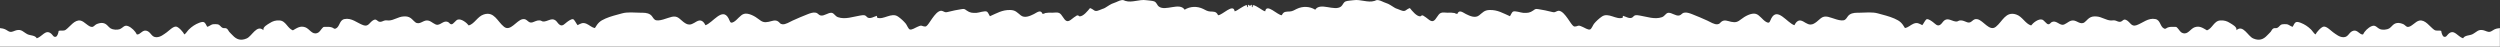 <svg xmlns="http://www.w3.org/2000/svg" id="Layer_2" viewBox="0 0 2944.81 54.86"><rect x="0" y="0" width="2944.81" height="54.86" fill="#333333" stroke="none"/><g id="Layer_1-2"><path d="M2937.64,35c-1.35.69-3,2.04-4.47,2.39-2.78.65-4.82-.96-7.56-1.69-6.47-1.74-8.29,2.17-13.5,4.73-3.08,1.48-8.95,1.04-10.77,4.69-6.47-1.95-10.51-11.29-17.2-5.25-1.87,1.65-2.56,4.21-5.34,3.39-1.91-.61-3.08-5.08-3.21-6.86-3.08-1.09-5.69.65-8.51-1.43-4.95-3.6-10.34-12.07-17.24-10.73-4.73.87-9.55,8.03-14.03,7.47-1.48-.22-3.26-2.48-4.73-3.17-2.13-.96-5.17-1.82-7.56-1.43-4.73.74-5.99,4.39-9.38,6.47-2.35,1.43-7.73,1.87-10.38.82-4.21-1.61-5.38-5.6-10.29-3.52-3.95,1.69-8.21,5.86-10.03,9.73-4.04.43-6.25-5.51-11.07-4.47-5.6,1.22-5.78,7.82-12.07,7.69-4.69-.09-8.16-3.08-11.99-5.73-2.69-1.91-7.6-7.21-11.12-6.77-3.04.39-8.47,6.56-9.68,9.25-1.74-.91-3.73-4.3-5.34-5.86-3.52-3.43-7.47-6.08-12.12-7.86-6.51-2.48-6.69-.17-9.47,4.73-2.87-.61-4.3-2.87-7.38-3.08-1.39-.09-3.17-.13-4.56.09-3.39.52-3.34,2.87-6.3,4.26-1.43.65-2.78-.09-4.21.52-1.82.74-2.26,2.65-3.39,3.99-1.22,1.48-2.78,2.82-4.08,4.21-4.78,5.21-9.9,6.6-16.59,3.69-6.21-2.65-11.9-16.8-19.76-9.68,1.17-3.78-4.95-6.86-7.3-8.34-3.78-2.48-6.9-3.34-11.38-3.17-7.69.22-9.42,9.29-15.94,11.68-4.86-2.78-8.68-5.69-14.55-3.65-5.08,1.78-7.95,8.99-14.03,6.86-3.13-1.09-3.82-3.47-5.86-5.6-1.82-1.95-1.43-1.65-4.34-1.74-2.65-.09-4.86-.09-7.3.7-1.95.65-2.43,2.21-4.47,1.3-4.82-2.22-4.13-9.86-10.12-11.16-8.55-1.82-14.94,4.6-22.32,7.21-6.34,2.26-7.25-3.69-12.12-6.12-3.95-2-4.04,2.52-8.25,2.13-2-.22-3.39-1.35-5.3-1.65-1.43-.26-3.08.17-4.52.09-5.86-.3-10.77-4.26-16.76-4.73-3.52-.26-6.08-.04-8.9,1.91-1.91,1.26-4.78,5.12-6.99,5.78-5.08,1.52-8.51-4.34-14.16-2.74-3.6,1-7.17,5.04-10.38,4.86-4.21-.3-7.51-5.34-12.25-3.34-1.91.82-2.13,2.78-4.43,2.69-1.91-.04-4.78-4.65-7.03-5.43-4.26-1.43-10.6,3.56-13.11,6.86-6.95-2.04-10.29-10.64-17.72-12.98-12.38-3.95-15.98,8.34-23.84,14.55-7.51,5.91-14.42-7.34-21.67-8.95-5.86-1.3-6.47,5.43-11.9,3.69-3.21-1.04-5.08-2.52-8.64-2.26-1.3.09-2.91,1.26-3.52,1.3-5.43.43-10.07-4.91-14.85-1.35-1.95,1.43-3.13,4.21-5.25,5.38-3.3,1.91-5.69-1.52-8.34-3.43-1.3-.91-5.12-3.95-7.25-3.3-1.52.43-3.91,5.6-5.21,6.99-3.86-1.95-5.99-3.52-10.38-1.69-3.78,1.61-5.86,4.3-10.03,5.08-3.6-6.04-5.78-8.29-12.46-11.2-6.12-2.69-13.11-4.3-19.5-6.08-6.38-1.78-14.42-.91-21.19-.78-4.26.09-8.34-.22-12.07,2.21-2.43,1.56-3.13,4.43-5.3,5.99-4.21,3.04-15.5-2.48-20.15-3.39-6.86-1.35-8.55,2.17-13.38,5.91-2.08,1.56-4.3,3.17-6.99,3.21-4.34.17-7.56-3.73-11.42-4.65-3.65-.87-6.3,2.35-7.77,5.47-8.69-2.87-19.89-21.54-27.1-8.25-2,3.6-1.65,6.86-6.21,4.34-4.13-2.26-7.69-8.25-12.11-9.47-5.34-1.52-13.24,3.08-17.11,6.17-4.21,3.39-6.69,4.3-11.99,3.17-4.13-.91-7.82-2.87-11.38-.17-2.17,1.69-1.82,2.6-4.56,3.04-3.74.65-8.77-2.82-12.16-4.3-5.95-2.65-11.9-5.3-17.98-7.6-2.74-1.04-6.3-2.39-9.34-1.69-2.78.61-3.08,2.74-5.95,3.3-4.08.74-8.64-3.56-12.64-3.17-3.04.3-4,3.95-7.56,5.17-8.47,2.95-17.67-.61-26.1-1.95-1.39-.22-4.08-.78-5.65-.17-1.48.52-2.26,2.17-3.6,2.74-3.39,1.3-7.25-1.39-10.47-2.26-.22.74-.3,1.48-.3,2.21-7.6,2.95-16.89-6.73-24.67-1.26-3.21,2.21-6.73,5.43-9.16,8.42-1.26,1.56-2.82,5.99-4.6,6.69-2.34.91-6.82-2.26-9.03-3.08-1.22-.48-3.08-1.48-4.43-1.39-1.09.04-1.52.52-2.35.69-2.43.39-2.95,1.04-5.17-1.48-3.73-4.21-11.16-19.28-17.8-16.33-3.04,1.3-3.08,1.82-6.6.87-5.12-1.35-10.33-2.34-15.59-3.17-3.34-.56-3.65-.13-5.99,1.56-3.91,2.78-6.73,3.04-11.77,2.78-2.91-.13-9.64-2.78-12.2-1.39-1.26.65-2.56,4.13-3.47,5.38-8.21-3.56-14.46-7.56-23.88-7.34-6.47.17-8.08,2.95-12.55,6.38-4.52,3.52-10.73.74-15.42-1.61-3.6-1.82-7.99-5.73-10.12-.22-1.17.09-2.21-.26-3.21-.96-2.74-.48-5.51-.61-8.34-.39-2.17,0-5.73-.69-7.9.26-3.78,1.69-5.34,7.95-8.81,9.42-3.04,1.3-6.51-2.69-8.95-4.3-1.09-.78-2.26-1.52-3.39-2.21-1.13-.09-2.08.26-2.87,1.13-4.43.3-9.86-6.51-12.46-9.77-5.3,1.74-4.69,5.04-10.81,2.52-1.35-.56-2.56-1.13-3.95-1.56-1.82-.61-1.82-.56-3.21-1.39-3.95-2.26-6.08-4.3-10.55-5.69-2.69-.83-5.86-2.82-8.6-3.21-2.52-.39-2.52.3-4.56.91-7.82,2.43-16.37-2.08-24.49-.87-1.91.3-7.34.56-9.38,1.39-3.08,1.3-3.17,4.21-5.52,6.08-7.82,5.99-24.45-5.38-30.4,3.73-6.69-4.12-14.85-4.26-21.71-.96-2.87,1.39-4.99,2.87-8.21,3.08-4.65.3-7.16-.35-9.47,4.39-4.78.22-18.06-14.63-19.54-4.56-2.3-.52-4.43-2.43-6.64-3.65-1.82-.96-5.99-4.08-7.95-3.56-.13.78-.22,1.56-.35,2.39-.27-.13-.53-.28-.79-.42v-2.67c-.75.47-1.5.93-2.25,1.39-.75-.45-1.5-.92-2.25-1.39v2.67c-.26.14-.53.28-.79.42-.13-.83-.22-1.61-.35-2.39-1.95-.52-6.12,2.61-7.95,3.56-2.21,1.22-4.34,3.13-6.64,3.65-1.48-10.07-14.76,4.78-19.54,4.56-2.3-4.73-4.82-4.08-9.47-4.39-3.21-.22-5.34-1.69-8.21-3.08-6.86-3.3-15.03-3.17-21.71.96-5.95-9.12-22.58,2.26-30.4-3.73-2.34-1.87-2.43-4.78-5.52-6.08-2.04-.83-7.47-1.09-9.38-1.39-8.12-1.22-16.68,3.3-24.49.87-2.04-.61-2.04-1.3-4.56-.91-2.74.39-5.91,2.39-8.6,3.21-4.47,1.39-6.6,3.43-10.55,5.69-1.39.82-1.39.78-3.21,1.39-1.39.43-2.6,1-3.95,1.56-6.12,2.52-5.52-.78-10.81-2.52-2.61,3.26-8.03,10.07-12.46,9.77-.78-.87-1.74-1.22-2.87-1.13-1.13.69-2.3,1.43-3.39,2.21-2.43,1.61-5.91,5.6-8.95,4.3-3.47-1.48-5.04-7.73-8.81-9.42-2.17-.96-5.73-.26-7.9-.26-2.82-.22-5.6-.09-8.34.39-1,.69-2.04,1.04-3.21.96-2.13-5.51-6.51-1.61-10.12.22-4.69,2.34-10.9,5.12-15.42,1.61-4.47-3.43-6.08-6.21-12.55-6.38-9.42-.22-15.68,3.78-23.88,7.34-.91-1.26-2.22-4.73-3.47-5.38-2.56-1.39-9.29,1.26-12.2,1.39-5.04.26-7.86,0-11.77-2.78-2.34-1.69-2.65-2.13-5.99-1.56-5.25.82-10.46,1.82-15.59,3.17-3.52.96-3.56.43-6.6-.87-6.64-2.95-14.07,12.12-17.8,16.33-2.21,2.52-2.74,1.87-5.17,1.48-.83-.17-1.26-.65-2.35-.69-1.35-.09-3.21.91-4.43,1.39-2.21.82-6.69,4-9.03,3.08-1.78-.69-3.34-5.12-4.6-6.69-2.43-3-5.95-6.21-9.16-8.42-7.77-5.47-17.07,4.21-24.67,1.26,0-.74-.09-1.48-.3-2.21-3.21.87-7.08,3.56-10.47,2.26-1.35-.56-2.13-2.21-3.6-2.74-1.56-.61-4.26-.04-5.65.17-8.42,1.35-17.63,4.91-26.1,1.95-3.56-1.22-4.52-4.86-7.56-5.17-3.99-.39-8.55,3.91-12.64,3.17-2.87-.56-3.17-2.69-5.95-3.3-3.04-.7-6.6.65-9.34,1.69-6.08,2.3-12.03,4.95-17.98,7.6-3.39,1.48-8.42,4.95-12.16,4.3-2.74-.43-2.39-1.35-4.56-3.04-3.56-2.69-7.25-.74-11.38.17-5.3,1.13-7.77.22-11.99-3.17-3.86-3.08-11.77-7.69-17.11-6.17-4.43,1.22-7.99,7.21-12.11,9.47-4.56,2.52-4.21-.74-6.21-4.34-7.21-13.29-18.41,5.38-27.1,8.25-1.48-3.13-4.13-6.34-7.77-5.47-3.86.91-7.08,4.82-11.42,4.65-2.69-.04-4.91-1.65-6.99-3.21-4.82-3.73-6.51-7.25-13.38-5.91-4.65.91-15.94,6.43-20.15,3.39-2.17-1.56-2.87-4.43-5.3-5.99-3.73-2.43-7.82-2.13-12.07-2.21-6.77-.13-14.81-1-21.19.78-6.38,1.78-13.37,3.39-19.5,6.08-6.69,2.91-8.86,5.17-12.46,11.2-4.17-.78-6.25-3.47-10.03-5.08-4.39-1.82-6.51-.26-10.38,1.69-1.3-1.39-3.69-6.56-5.21-6.99-2.13-.65-5.95,2.39-7.25,3.3-2.65,1.91-5.04,5.34-8.34,3.43-2.13-1.17-3.3-3.95-5.25-5.38-4.78-3.56-9.42,1.78-14.85,1.35-.61-.04-2.21-1.22-3.52-1.3-3.56-.26-5.43,1.22-8.64,2.26-5.43,1.74-6.04-4.99-11.9-3.69-7.25,1.61-14.16,14.85-21.67,8.95-7.86-6.21-11.46-18.5-23.84-14.55-7.43,2.34-10.77,10.94-17.72,12.98-2.52-3.3-8.86-8.29-13.11-6.86-2.26.78-5.12,5.39-7.03,5.43-2.3.09-2.52-1.87-4.43-2.69-4.73-2-8.03,3.04-12.25,3.34-3.21.17-6.77-3.86-10.38-4.86-5.65-1.61-9.08,4.26-14.16,2.74-2.21-.65-5.08-4.52-6.99-5.78-2.82-1.95-5.38-2.17-8.9-1.91-5.99.48-10.9,4.43-16.76,4.73-1.43.09-3.08-.35-4.52-.09-1.91.3-3.3,1.43-5.3,1.65-4.21.39-4.3-4.13-8.25-2.13-4.86,2.43-5.78,8.38-12.12,6.12-7.38-2.61-13.77-9.03-22.32-7.21-5.99,1.3-5.3,8.95-10.12,11.16-2.04.91-2.52-.65-4.47-1.3-2.43-.78-4.65-.78-7.3-.7-2.91.09-2.52-.22-4.34,1.74-2.04,2.13-2.74,4.52-5.86,5.6-6.08,2.13-8.95-5.08-14.03-6.86-5.86-2.04-9.68.87-14.55,3.65-6.51-2.39-8.25-11.46-15.94-11.68-4.47-.17-7.6.7-11.38,3.17-2.34,1.48-8.47,4.56-7.3,8.34-7.86-7.12-13.55,7.03-19.76,9.68-6.69,2.91-11.81,1.52-16.59-3.69-1.3-1.39-2.87-2.74-4.08-4.21-1.13-1.35-1.56-3.26-3.39-3.99-1.43-.61-2.78.13-4.21-.52-2.95-1.39-2.91-3.73-6.3-4.26-1.39-.22-3.17-.17-4.56-.09-3.08.22-4.52,2.47-7.38,3.08-2.78-4.91-2.95-7.21-9.47-4.73-4.65,1.78-8.6,4.43-12.12,7.86-1.61,1.56-3.6,4.95-5.34,5.86-1.22-2.69-6.64-8.86-9.68-9.25-3.52-.43-8.42,4.86-11.12,6.77-3.82,2.65-7.3,5.65-11.99,5.73-6.3.13-6.47-6.47-12.07-7.69-4.82-1.04-7.04,4.91-11.07,4.47-1.82-3.86-6.08-8.03-10.03-9.73-4.91-2.08-6.08,1.91-10.29,3.52-2.65,1.04-8.03.61-10.38-.82-3.39-2.08-4.65-5.73-9.38-6.47-2.39-.39-5.43.48-7.56,1.43-1.48.7-3.26,2.95-4.73,3.17-4.47.56-9.29-6.6-14.03-7.47-6.91-1.35-12.29,7.12-17.24,10.73-2.82,2.08-5.43.35-8.51,1.43-.13,1.78-1.3,6.25-3.21,6.86-2.78.82-3.47-1.74-5.34-3.39-6.69-6.04-10.73,3.3-17.2,5.25-1.82-3.65-7.69-3.21-10.77-4.69-5.21-2.56-7.03-6.47-13.5-4.73-2.74.74-4.78,2.34-7.56,1.69-1.48-.35-3.13-1.69-4.47-2.39-2.6-1.3-4.78-1.74-7.16-1.91v21.78h2944.81v-21.78c-2.39.17-4.56.61-7.16,1.91Z" fill="#fff"></path></g></svg>